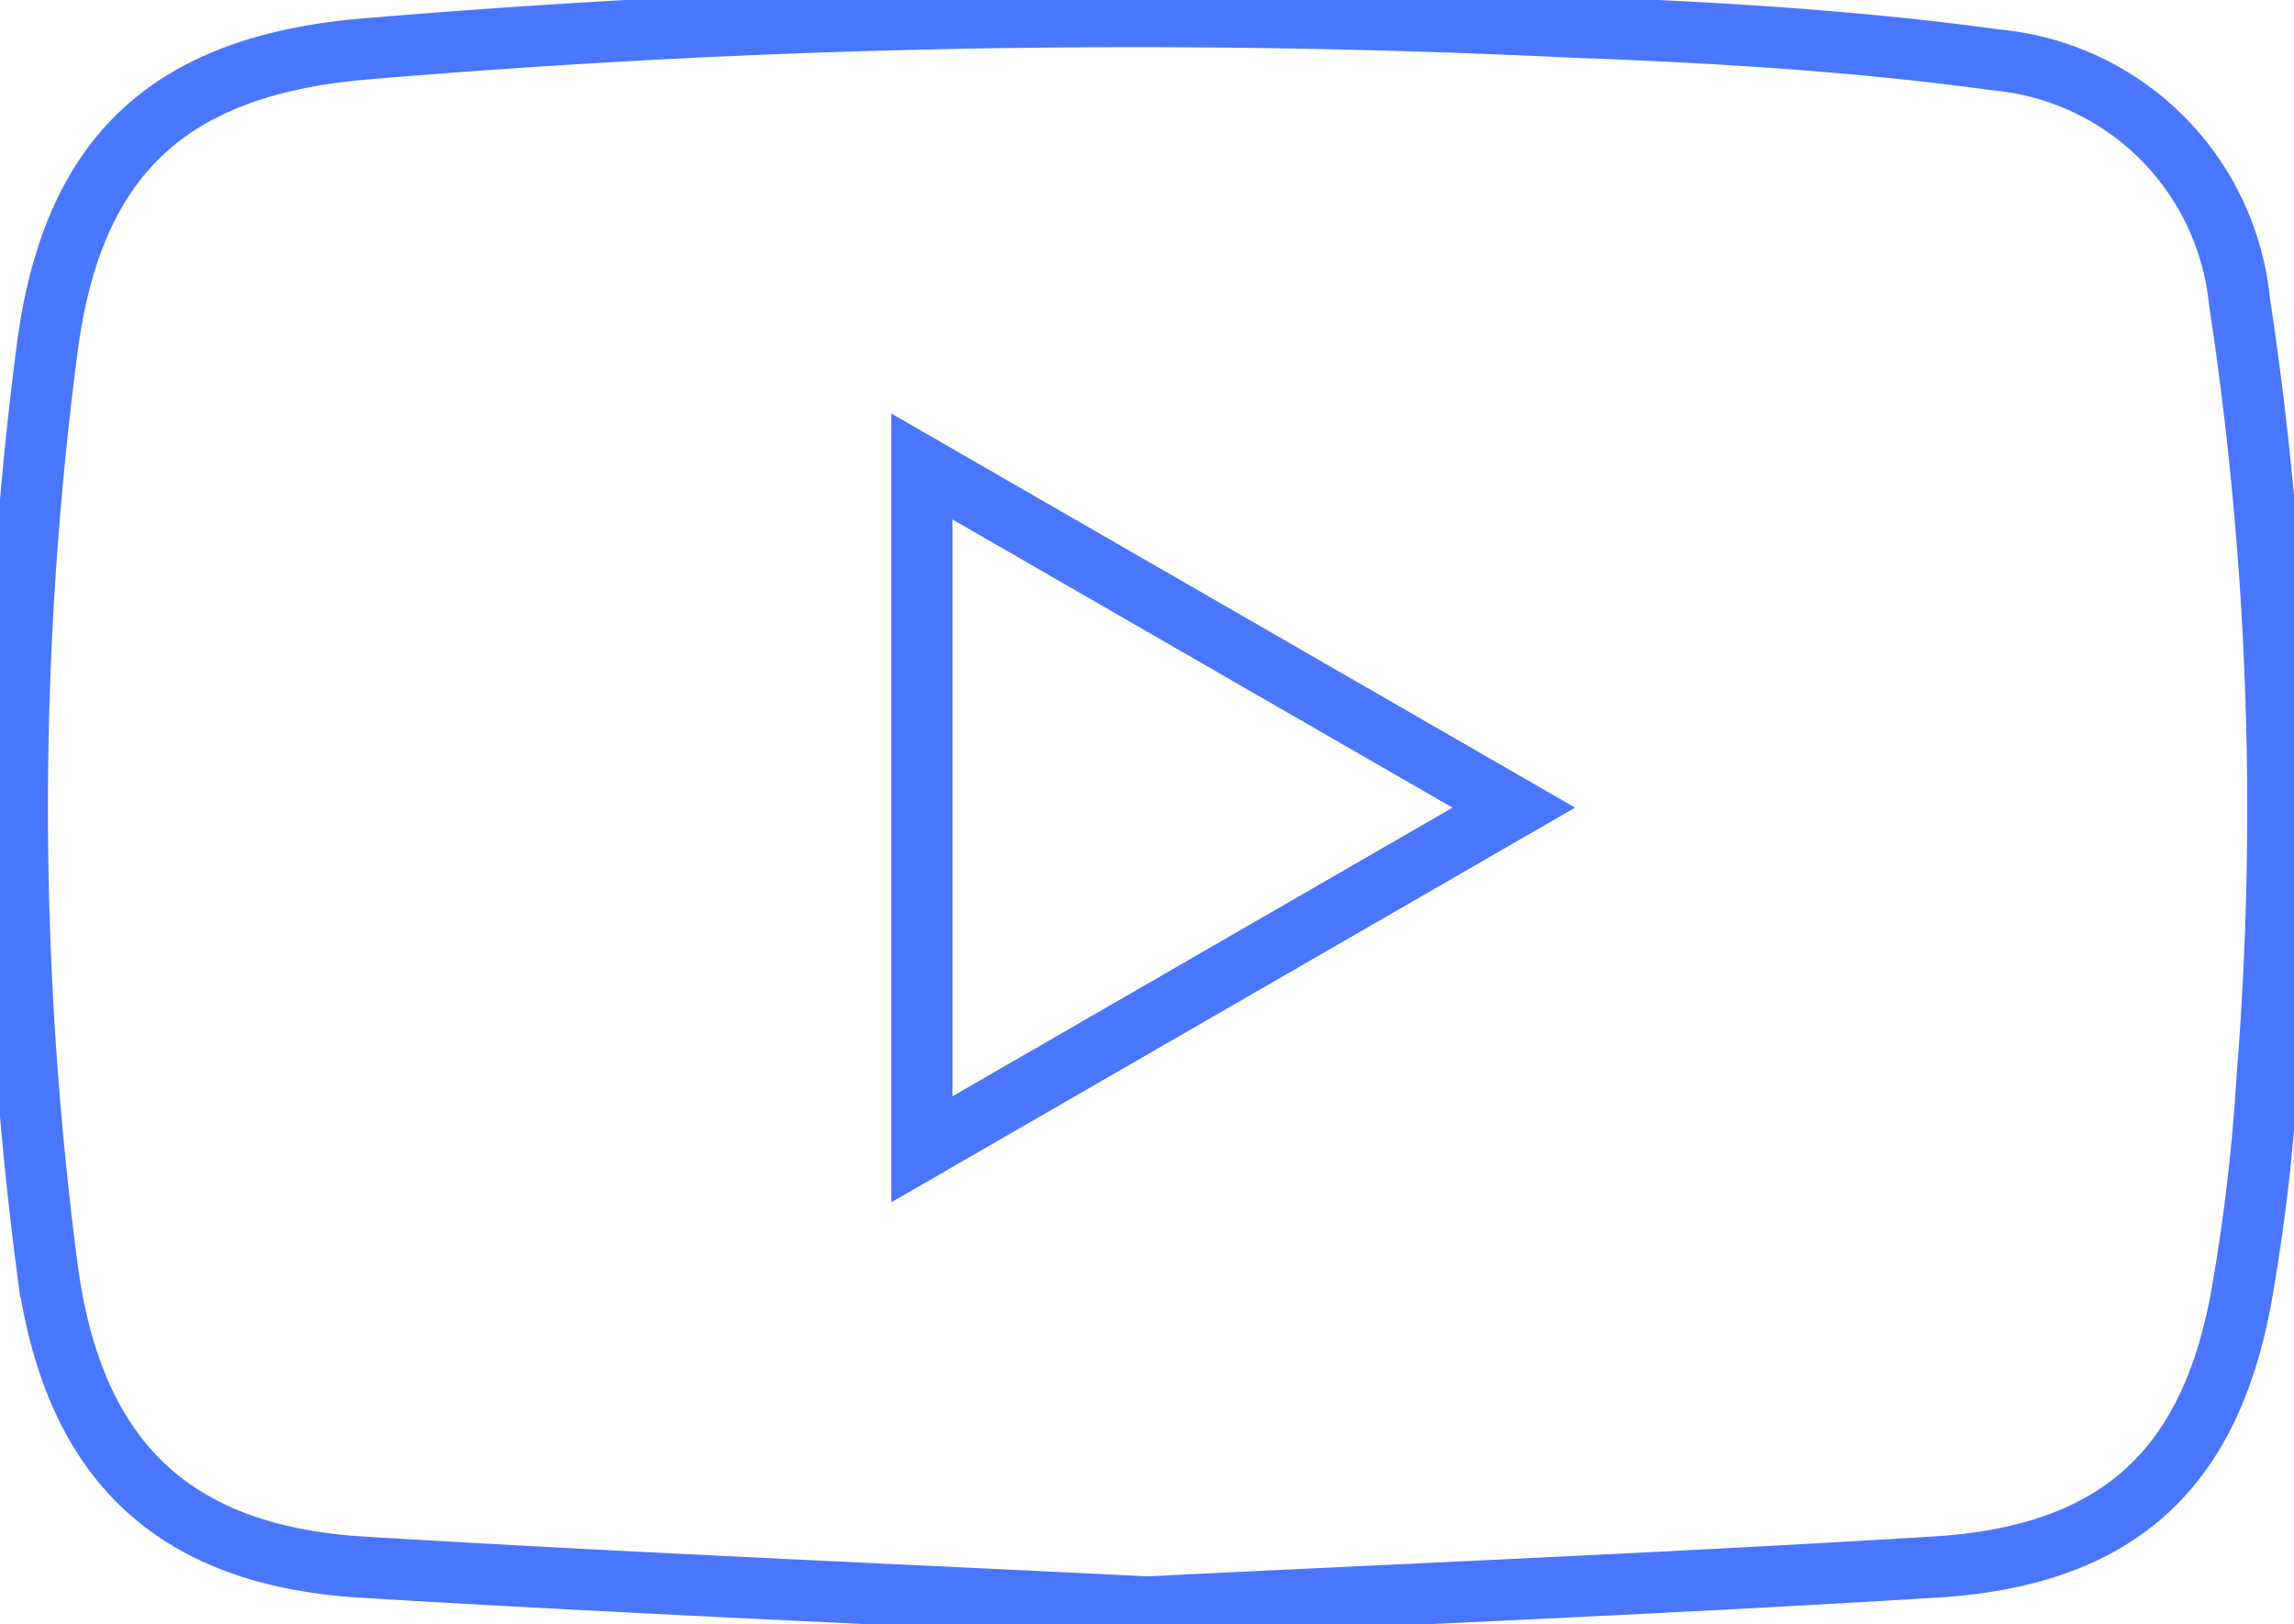 <svg id="Group_5666" data-name="Group 5666" xmlns="http://www.w3.org/2000/svg" xmlns:xlink="http://www.w3.org/1999/xlink" width="56.176" height="39.782" viewBox="0 0 56.176 39.782">
  <defs>
    <clipPath id="clip-path">
      <rect id="Rectangle_876" data-name="Rectangle 876" width="56.176" height="39.782" fill="none" stroke="#4a76fd" stroke-width="1.5"/>
    </clipPath>
  </defs>
  <g id="Group_5665" data-name="Group 5665" clip-path="url(#clip-path)">
    <path id="Path_4615" data-name="Path 4615" d="M29.673,40.933c-6.434-.321-12.833-.589-19.226-.977-4.706-.286-7.109-2.681-7.719-7.364a86.959,86.959,0,0,1,0-22.454c.6-4.653,2.885-6.89,7.594-7.346a223.4,223.4,0,0,1,29.758-.553c3.469.127,6.951.333,10.386.806a6.592,6.592,0,0,1,5.948,5.895,82.775,82.775,0,0,1,.681,19.032,47.384,47.384,0,0,1-.6,5.172c-.744,4.4-3.029,6.531-7.52,6.809C42.536,40.349,36.094,40.613,29.673,40.933Zm8.974-19.577L24.151,13V29.723Z" transform="translate(-1.576 -1.576)" fill="none" stroke="#4a76fd" stroke-width="1.5"/>
  </g>
</svg>
